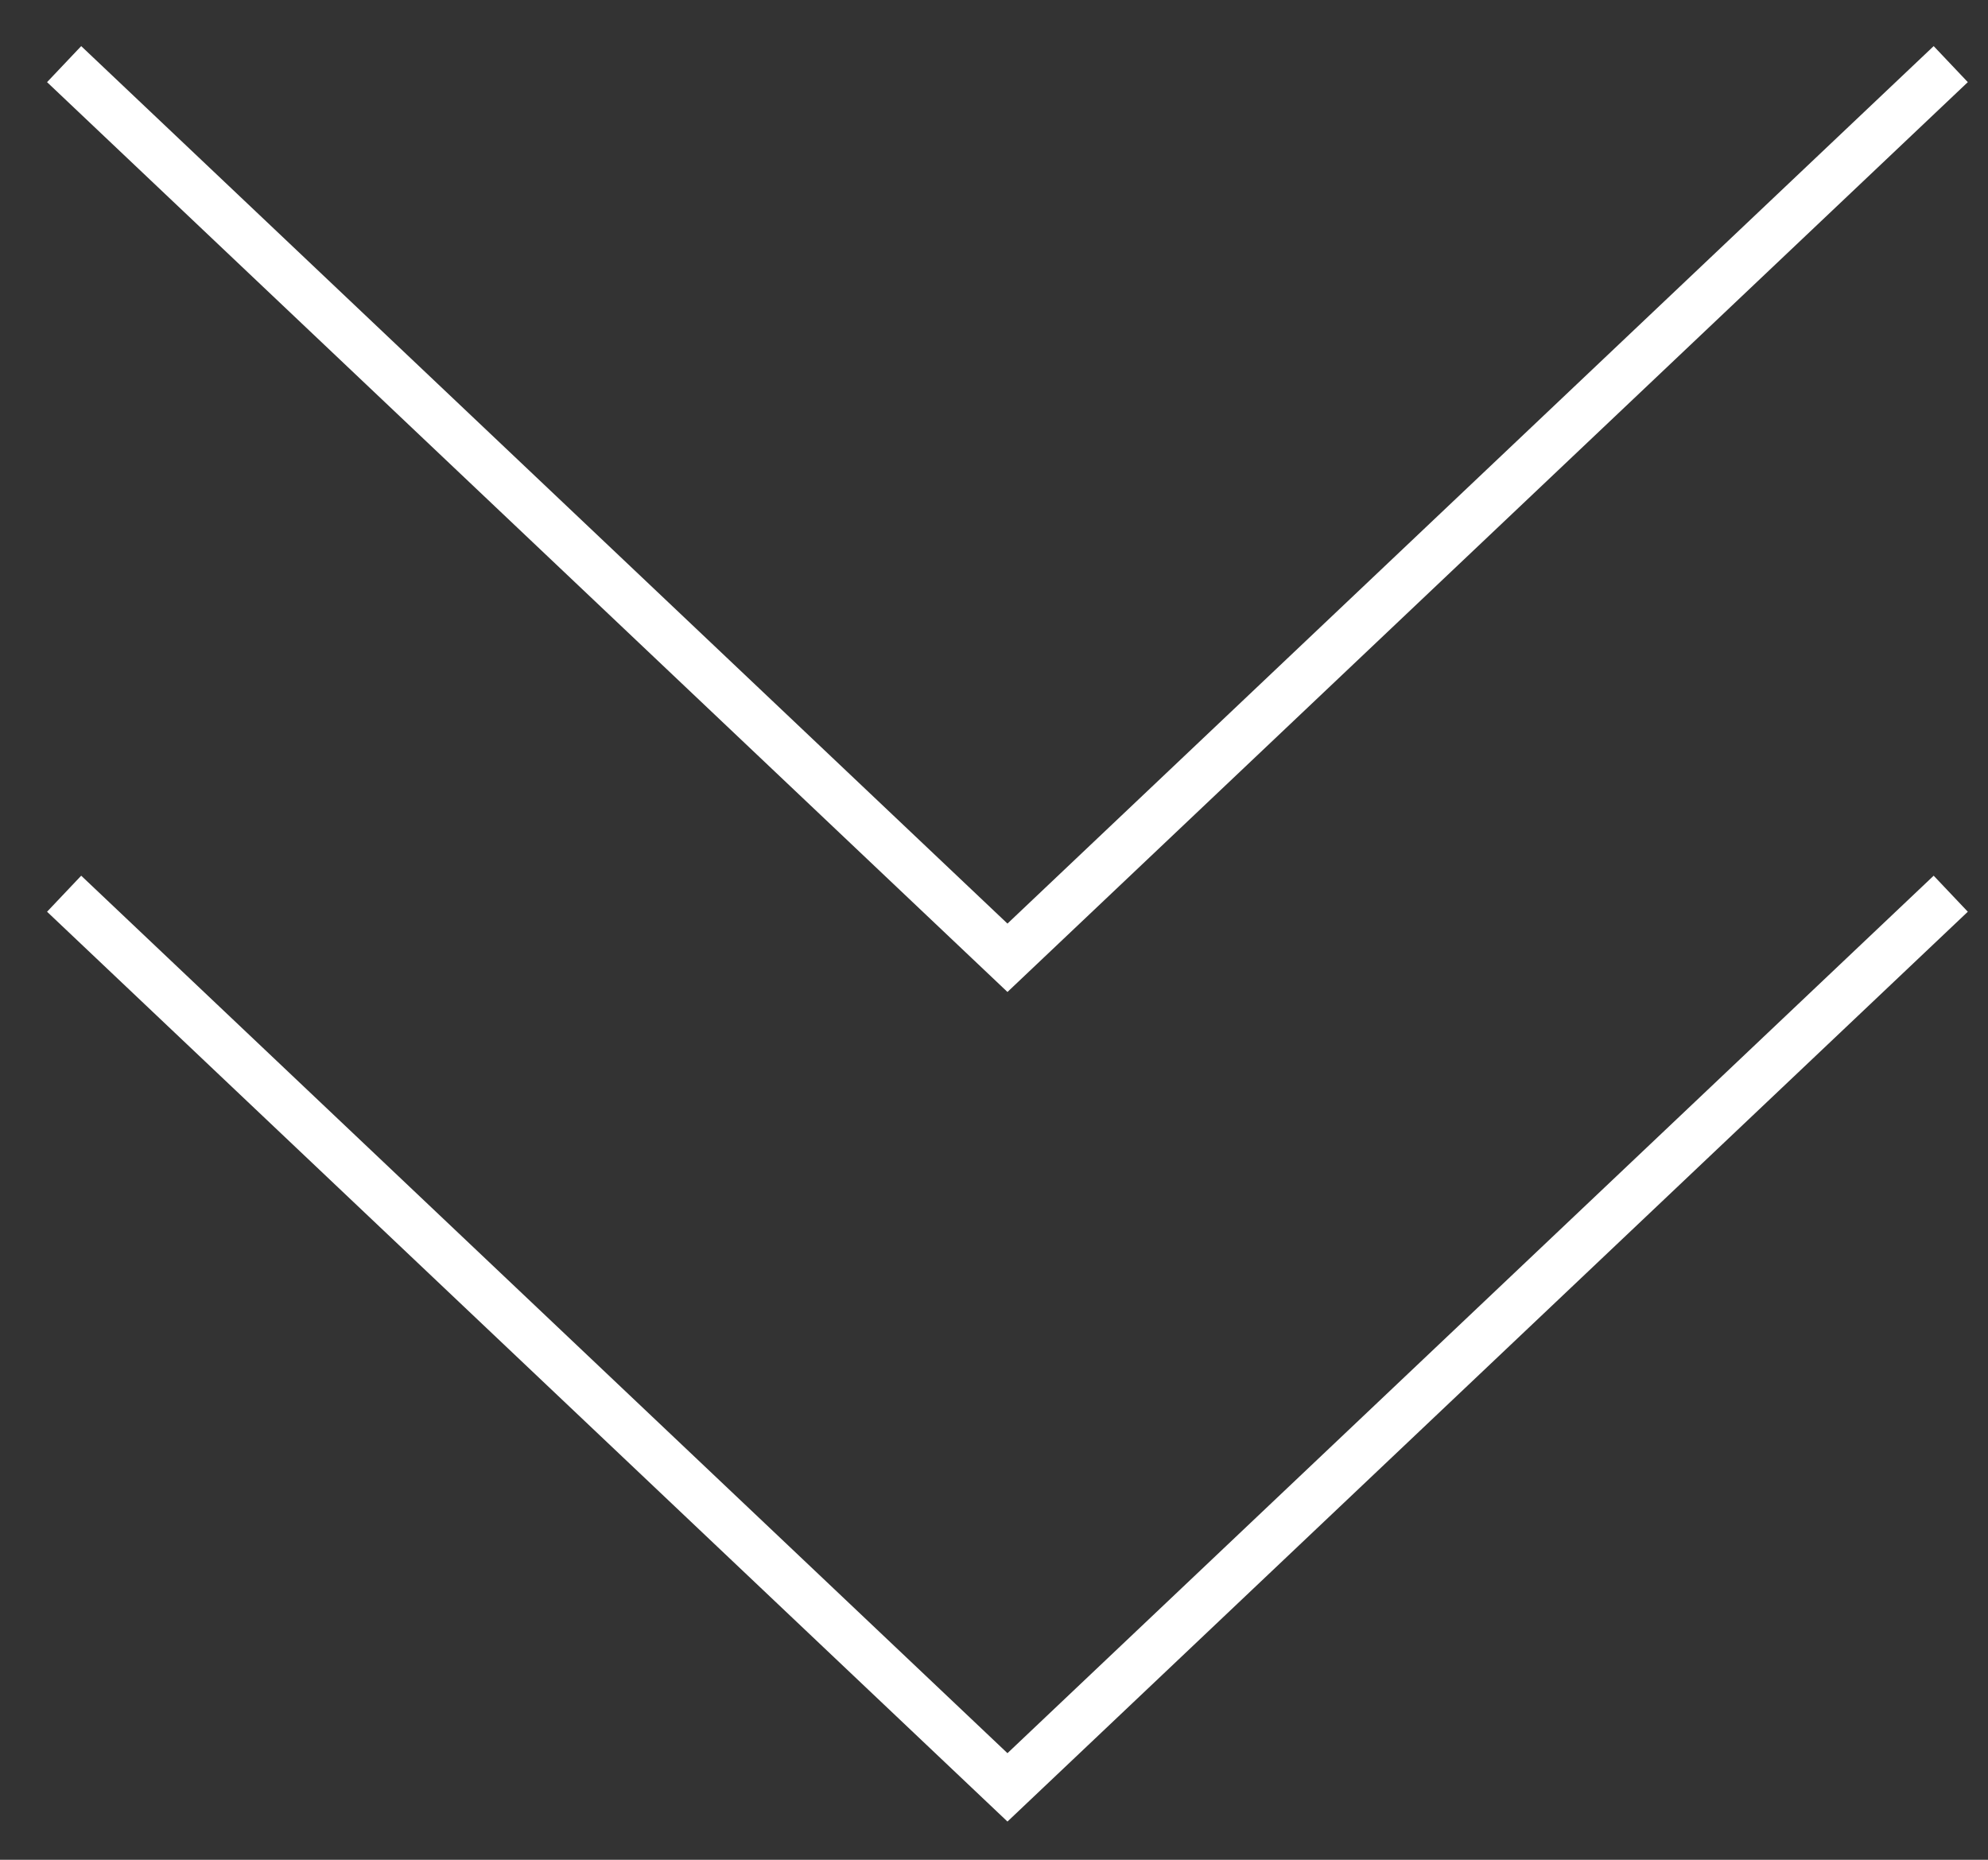<svg width="31" height="29" viewBox="0 0 31 29" fill="none" xmlns="http://www.w3.org/2000/svg">
<rect x="0" y="0" width="31" height="29" fill="#333333" stroke="none"/>
<path d="M30.419 13.936L15.71 27.871L1 13.936" stroke="white" stroke-width="0.774"/>
<path d="M30.419 1L15.71 14.935L1 1" stroke="white" stroke-width="0.774"/>
</svg>
